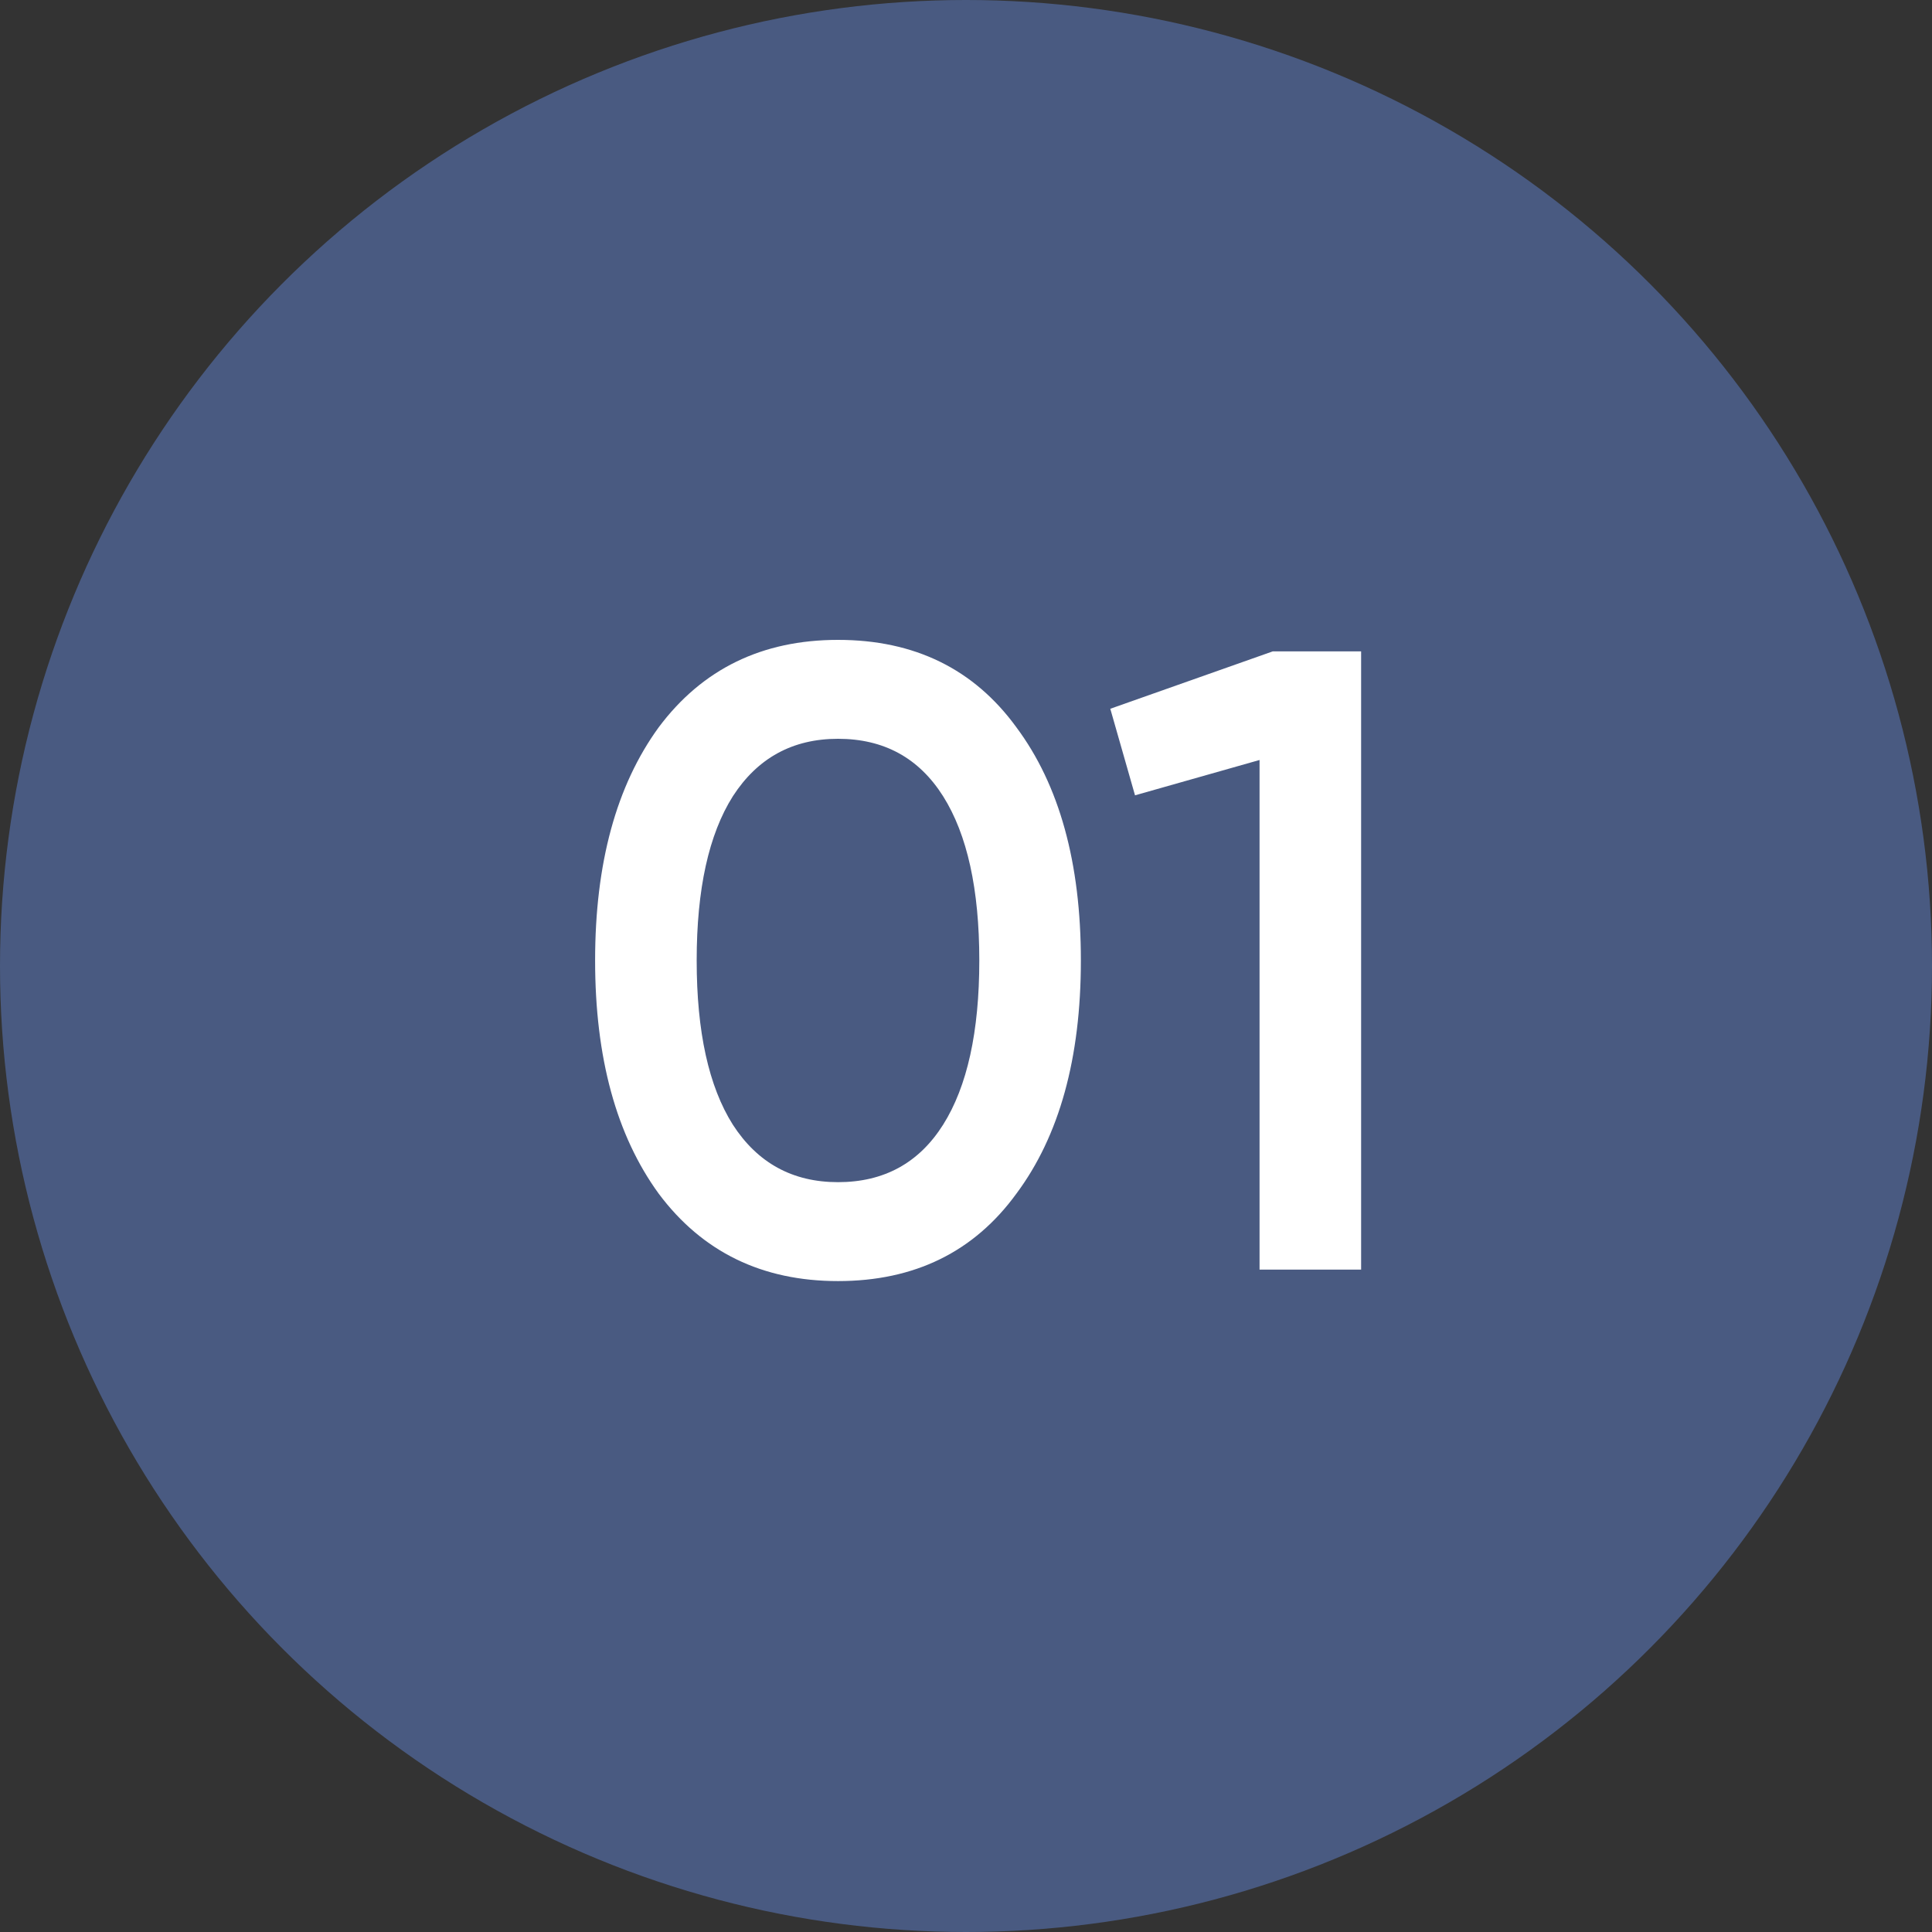 <?xml version="1.0" encoding="UTF-8"?> <svg xmlns="http://www.w3.org/2000/svg" width="35" height="35" viewBox="0 0 35 35" fill="none"><rect x="0" y="0" width="35" height="35" fill="#333333" stroke="none"/><circle cx="17.5" cy="17.5" r="17.5" fill="#495A81"></circle><path d="M18.413 21.624C17.645 22.68 16.567 23.208 15.181 23.208C13.805 23.208 12.722 22.68 11.933 21.624C11.165 20.568 10.781 19.16 10.781 17.4C10.781 15.64 11.165 14.232 11.933 13.176C12.722 12.12 13.805 11.592 15.181 11.592C16.567 11.592 17.645 12.12 18.413 13.176C19.191 14.221 19.581 15.629 19.581 17.4C19.581 19.171 19.191 20.579 18.413 21.624ZM15.181 21.416C16.013 21.416 16.647 21.069 17.085 20.376C17.522 19.683 17.741 18.691 17.741 17.4C17.741 16.109 17.522 15.117 17.085 14.424C16.647 13.731 16.013 13.384 15.181 13.384C14.359 13.384 13.725 13.731 13.277 14.424C12.839 15.117 12.621 16.109 12.621 17.4C12.621 18.691 12.839 19.683 13.277 20.376C13.725 21.069 14.359 21.416 15.181 21.416ZM20.114 12.84L23.058 11.8H24.658V23H22.818V13.768L20.562 14.408L20.114 12.84Z" fill="white"></path></svg> 